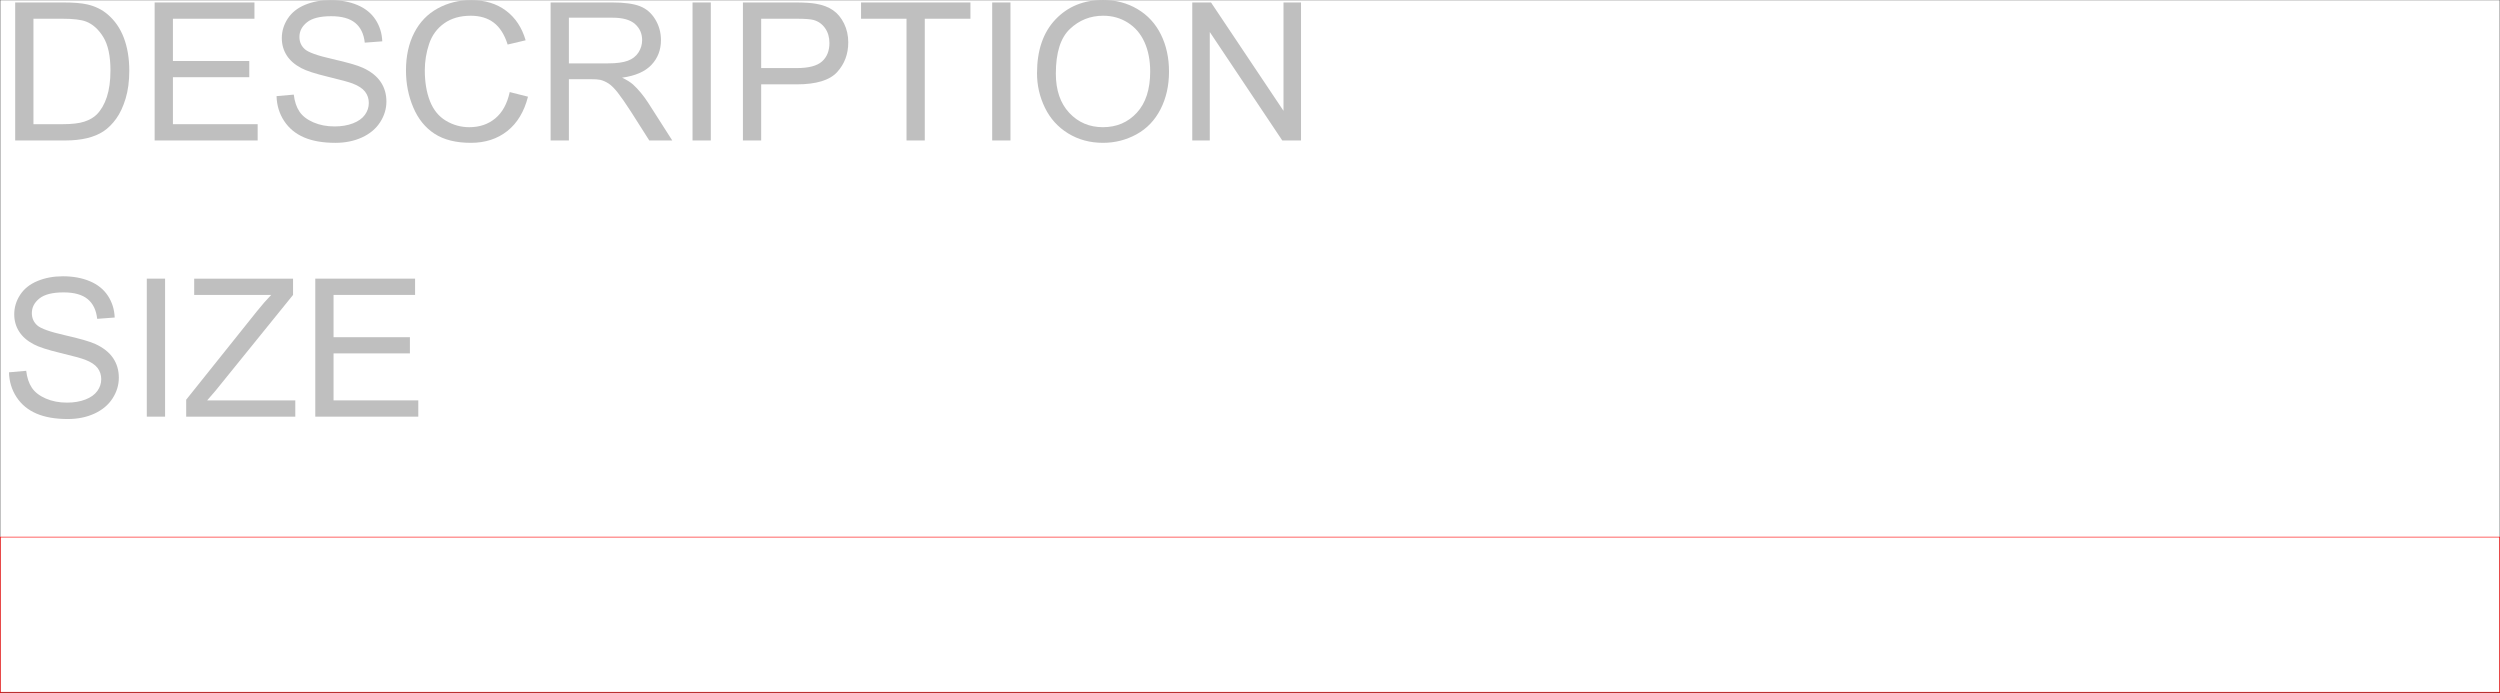 <svg xmlns="http://www.w3.org/2000/svg" xmlns:xlink="http://www.w3.org/1999/xlink" width="2997.758" height="831.202"><rect width="100%" height="100%" fill="#333333" stroke="none"/><defs><path id="a" d="m10.39-53.172 20.657-1.812c.976 8.28 3.254 15.078 6.828 20.39 3.57 5.305 9.117 9.59 16.64 12.86 7.532 3.273 16 4.906 25.407 4.906 8.351 0 15.726-1.238 22.125-3.719 6.406-2.476 11.164-5.879 14.281-10.203 3.125-4.332 4.688-9.063 4.688-14.188 0-5.187-1.508-9.718-4.516-13.593-3.012-3.875-7.977-7.13-14.89-9.766-4.45-1.726-14.278-4.414-29.485-8.062-15.2-3.657-25.844-7.102-31.938-10.344-7.906-4.133-13.796-9.27-17.671-15.406-3.875-6.133-5.813-13.004-5.813-20.61 0-8.351 2.367-16.16 7.11-23.422 4.75-7.257 11.675-12.77 20.78-16.53 9.102-3.77 19.223-5.657 30.36-5.657 12.27 0 23.086 1.98 32.453 5.937 9.375 3.95 16.582 9.762 21.625 17.438 5.04 7.68 7.75 16.371 8.125 26.078l-20.984 1.578c-1.137-10.457-4.961-18.36-11.469-23.703-6.512-5.344-16.125-8.016-28.844-8.016-13.242 0-22.89 2.43-28.953 7.282-6.062 4.855-9.093 10.703-9.093 17.546 0 5.95 2.144 10.844 6.437 14.688 4.219 3.836 15.223 7.766 33.016 11.797 17.8 4.023 30.015 7.539 36.64 10.547 9.633 4.449 16.742 10.078 21.328 16.89 4.594 6.805 6.891 14.649 6.891 23.532 0 8.804-2.523 17.101-7.563 24.89-5.042 7.793-12.289 13.856-21.734 18.188-9.437 4.32-20.07 6.484-31.89 6.484-14.97 0-27.516-2.183-37.641-6.547-10.125-4.363-18.07-10.93-23.828-19.703-5.75-8.77-8.778-18.687-9.078-29.75zm0 0"/><path id="b" d="M21.563 0v-165.5h21.906V0Zm0 0"/><path id="c" d="M4.625 0v-20.328l84.781-106c6.02-7.52 11.739-14.067 17.156-19.64H14.22V-165.5h118.547v19.531L39.844-31.156 29.797-19.531h105.672V0Zm0 0"/><path id="d" d="M18.281 0v-165.5h119.672v19.531H40.187v50.688h91.563v19.422H40.187v56.328h101.61V0Zm0 0"/><path id="e" d="M17.844 0v-165.5h57c12.875 0 22.695.793 29.469 2.375 9.476 2.18 17.566 6.125 24.265 11.844 8.727 7.375 15.254 16.804 19.578 28.281 4.332 11.48 6.5 24.594 6.5 39.344 0 12.574-1.469 23.715-4.406 33.422-2.93 9.71-6.688 17.746-11.281 24.109-4.594 6.355-9.621 11.36-15.078 15.016-5.45 3.648-12.032 6.414-19.75 8.296C96.43-.937 87.57 0 77.562 0Zm21.89-19.531h35.344c10.906 0 19.461-1.016 25.672-3.047 6.207-2.031 11.16-4.89 14.86-8.578 5.187-5.196 9.226-12.176 12.124-20.938 2.895-8.77 4.344-19.398 4.344-31.89 0-17.313-2.844-30.614-8.531-39.907-5.68-9.3-12.578-15.53-20.703-18.687-5.867-2.258-15.309-3.39-28.328-3.39H39.734zm0 0"/><path id="f" d="m135.922-58.031 21.906 5.531c-4.594 17.992-12.855 31.71-24.781 41.156-11.93 9.45-26.512 14.172-43.75 14.172-17.836 0-32.34-3.629-43.516-10.89-11.18-7.27-19.683-17.79-25.515-31.563-5.836-13.77-8.75-28.555-8.75-44.36 0-17.238 3.289-32.273 9.875-45.109 6.582-12.832 15.953-22.578 28.109-29.234 12.156-6.664 25.535-10 40.14-10 16.551 0 30.473 4.219 41.766 12.656 11.29 8.43 19.156 20.277 23.594 35.547l-21.563 5.094c-3.835-12.04-9.402-20.805-16.703-26.297-7.304-5.5-16.484-8.25-27.546-8.25-12.72 0-23.352 3.047-31.891 9.14-8.543 6.094-14.547 14.282-18.016 24.563-3.46 10.273-5.187 20.86-5.187 31.766 0 14.074 2.05 26.359 6.156 36.859 4.102 10.5 10.477 18.352 19.125 23.547 8.656 5.187 18.023 7.781 28.11 7.781 12.269 0 22.656-3.535 31.156-10.61 8.507-7.07 14.27-17.57 17.28-31.5zm0 0"/><path id="g" d="M18.172 0v-165.5h73.39c14.75 0 25.961 1.492 33.641 4.469 7.676 2.969 13.805 8.219 18.39 15.75 4.595 7.523 6.891 15.836 6.891 24.937 0 11.742-3.804 21.637-11.406 29.688-7.594 8.054-19.336 13.172-35.219 15.36 5.79 2.78 10.192 5.526 13.204 8.234 6.406 5.874 12.468 13.214 18.187 22.015L164.031 0h-27.547l-21.906-34.438c-6.398-9.925-11.664-17.523-15.797-22.796-4.136-5.27-7.843-8.957-11.125-11.063-3.273-2.101-6.601-3.57-9.984-4.406-2.492-.531-6.555-.797-12.188-.797H40.078V0Zm21.906-92.453h47.078c10.008 0 17.832-1.035 23.469-3.11 5.645-2.07 9.938-5.382 12.875-9.937 2.938-4.55 4.406-9.5 4.406-14.844 0-7.82-2.844-14.254-8.531-19.297-5.68-5.05-14.652-7.578-26.922-7.578H40.078zm0 0"/><path id="h" d="M17.844 0v-165.5h62.422c10.988 0 19.379.527 25.171 1.578 8.133 1.356 14.946 3.934 20.438 7.734 5.488 3.805 9.906 9.133 13.25 15.985 3.352 6.844 5.031 14.367 5.031 22.562 0 14.086-4.48 26-13.437 35.75-8.95 9.743-25.125 14.61-48.531 14.61H39.733V0Zm21.89-86.813h42.797c14.145 0 24.188-2.632 30.125-7.906 5.946-5.27 8.922-12.68 8.922-22.234 0-6.926-1.75-12.852-5.25-17.781-3.5-4.926-8.11-8.18-13.828-9.766-3.688-.977-10.496-1.469-20.422-1.469H39.734zm0 0"/><path id="i" d="M59.953 0v-145.969H5.422V-165.5h131.172v19.531h-54.75V0Zm0 0"/><path id="j" d="M11.172-80.61c0-27.468 7.375-48.972 22.125-64.515 14.758-15.54 33.8-23.313 57.125-23.313 15.281 0 29.05 3.653 41.312 10.954 12.27 7.304 21.625 17.484 28.063 30.546 6.437 13.055 9.656 27.856 9.656 44.407 0 16.793-3.39 31.812-10.172 45.062-6.773 13.242-16.367 23.266-28.781 30.078C118.082-.578 104.687 2.83 90.312 2.83c-15.585 0-29.511-3.759-41.78-11.282C36.27-15.983 26.977-26.257 20.656-39.28c-6.324-13.02-9.484-26.797-9.484-41.328zm22.578.344c0 19.95 5.36 35.664 16.078 47.141 10.727 11.469 24.188 17.203 40.375 17.203 16.477 0 30.04-5.789 40.688-17.375 10.656-11.594 15.984-28.039 15.984-49.344 0-13.468-2.277-25.222-6.828-35.265-4.555-10.051-11.215-17.844-19.984-23.375-8.774-5.531-18.61-8.297-29.516-8.297-15.512 0-28.856 5.324-40.031 15.969-11.18 10.648-16.766 28.43-16.766 53.343Zm0 0"/><path id="k" d="M17.61 0v-165.5h22.468L127-35.562V-165.5h21V0h-22.469L38.61-130.047V0Zm0 0"/></defs><path fill="#fff" d="M.371 830.088h2997.016V.228H.371Zm0 0"/><g fill="#bfbfbf" transform="translate(.371 1.03)"><use xlink:href="#a" width="100%" height="100%" y="498.585"/><use xlink:href="#b" width="100%" height="100%" x="154.096" y="498.585"/><use xlink:href="#c" width="100%" height="100%" x="218.256" y="498.585"/><use xlink:href="#d" width="100%" height="100%" x="359.405" y="498.585"/></g><g fill="#bfbfbf" transform="translate(.371 1.03)"><use xlink:href="#e" width="100%" height="100%" y="167.408"/><use xlink:href="#d" width="100%" height="100%" x="166.784" y="167.408"/><use xlink:href="#a" width="100%" height="100%" x="320.852" y="167.408"/><use xlink:href="#f" width="100%" height="100%" x="474.921" y="167.408"/><use xlink:href="#g" width="100%" height="100%" x="641.705" y="167.408"/><use xlink:href="#b" width="100%" height="100%" x="808.489" y="167.408"/><use xlink:href="#h" width="100%" height="100%" x="872.621" y="167.408"/><use xlink:href="#i" width="100%" height="100%" x="1026.689" y="167.408"/><use xlink:href="#b" width="100%" height="100%" x="1167.81" y="167.408"/><use xlink:href="#j" width="100%" height="100%" x="1231.943" y="167.408"/><use xlink:href="#k" width="100%" height="100%" x="1411.674" y="167.408"/></g><path fill="none" stroke="red" stroke-linecap="square" stroke-linejoin="bevel" stroke-miterlimit="10" stroke-width=".743" d="M.371 644.01v186.82m2997.016-186.82H.371v.742m2997.016 185.336V644.01v.742M.371 830.088h2997.016v.742"/></svg>
